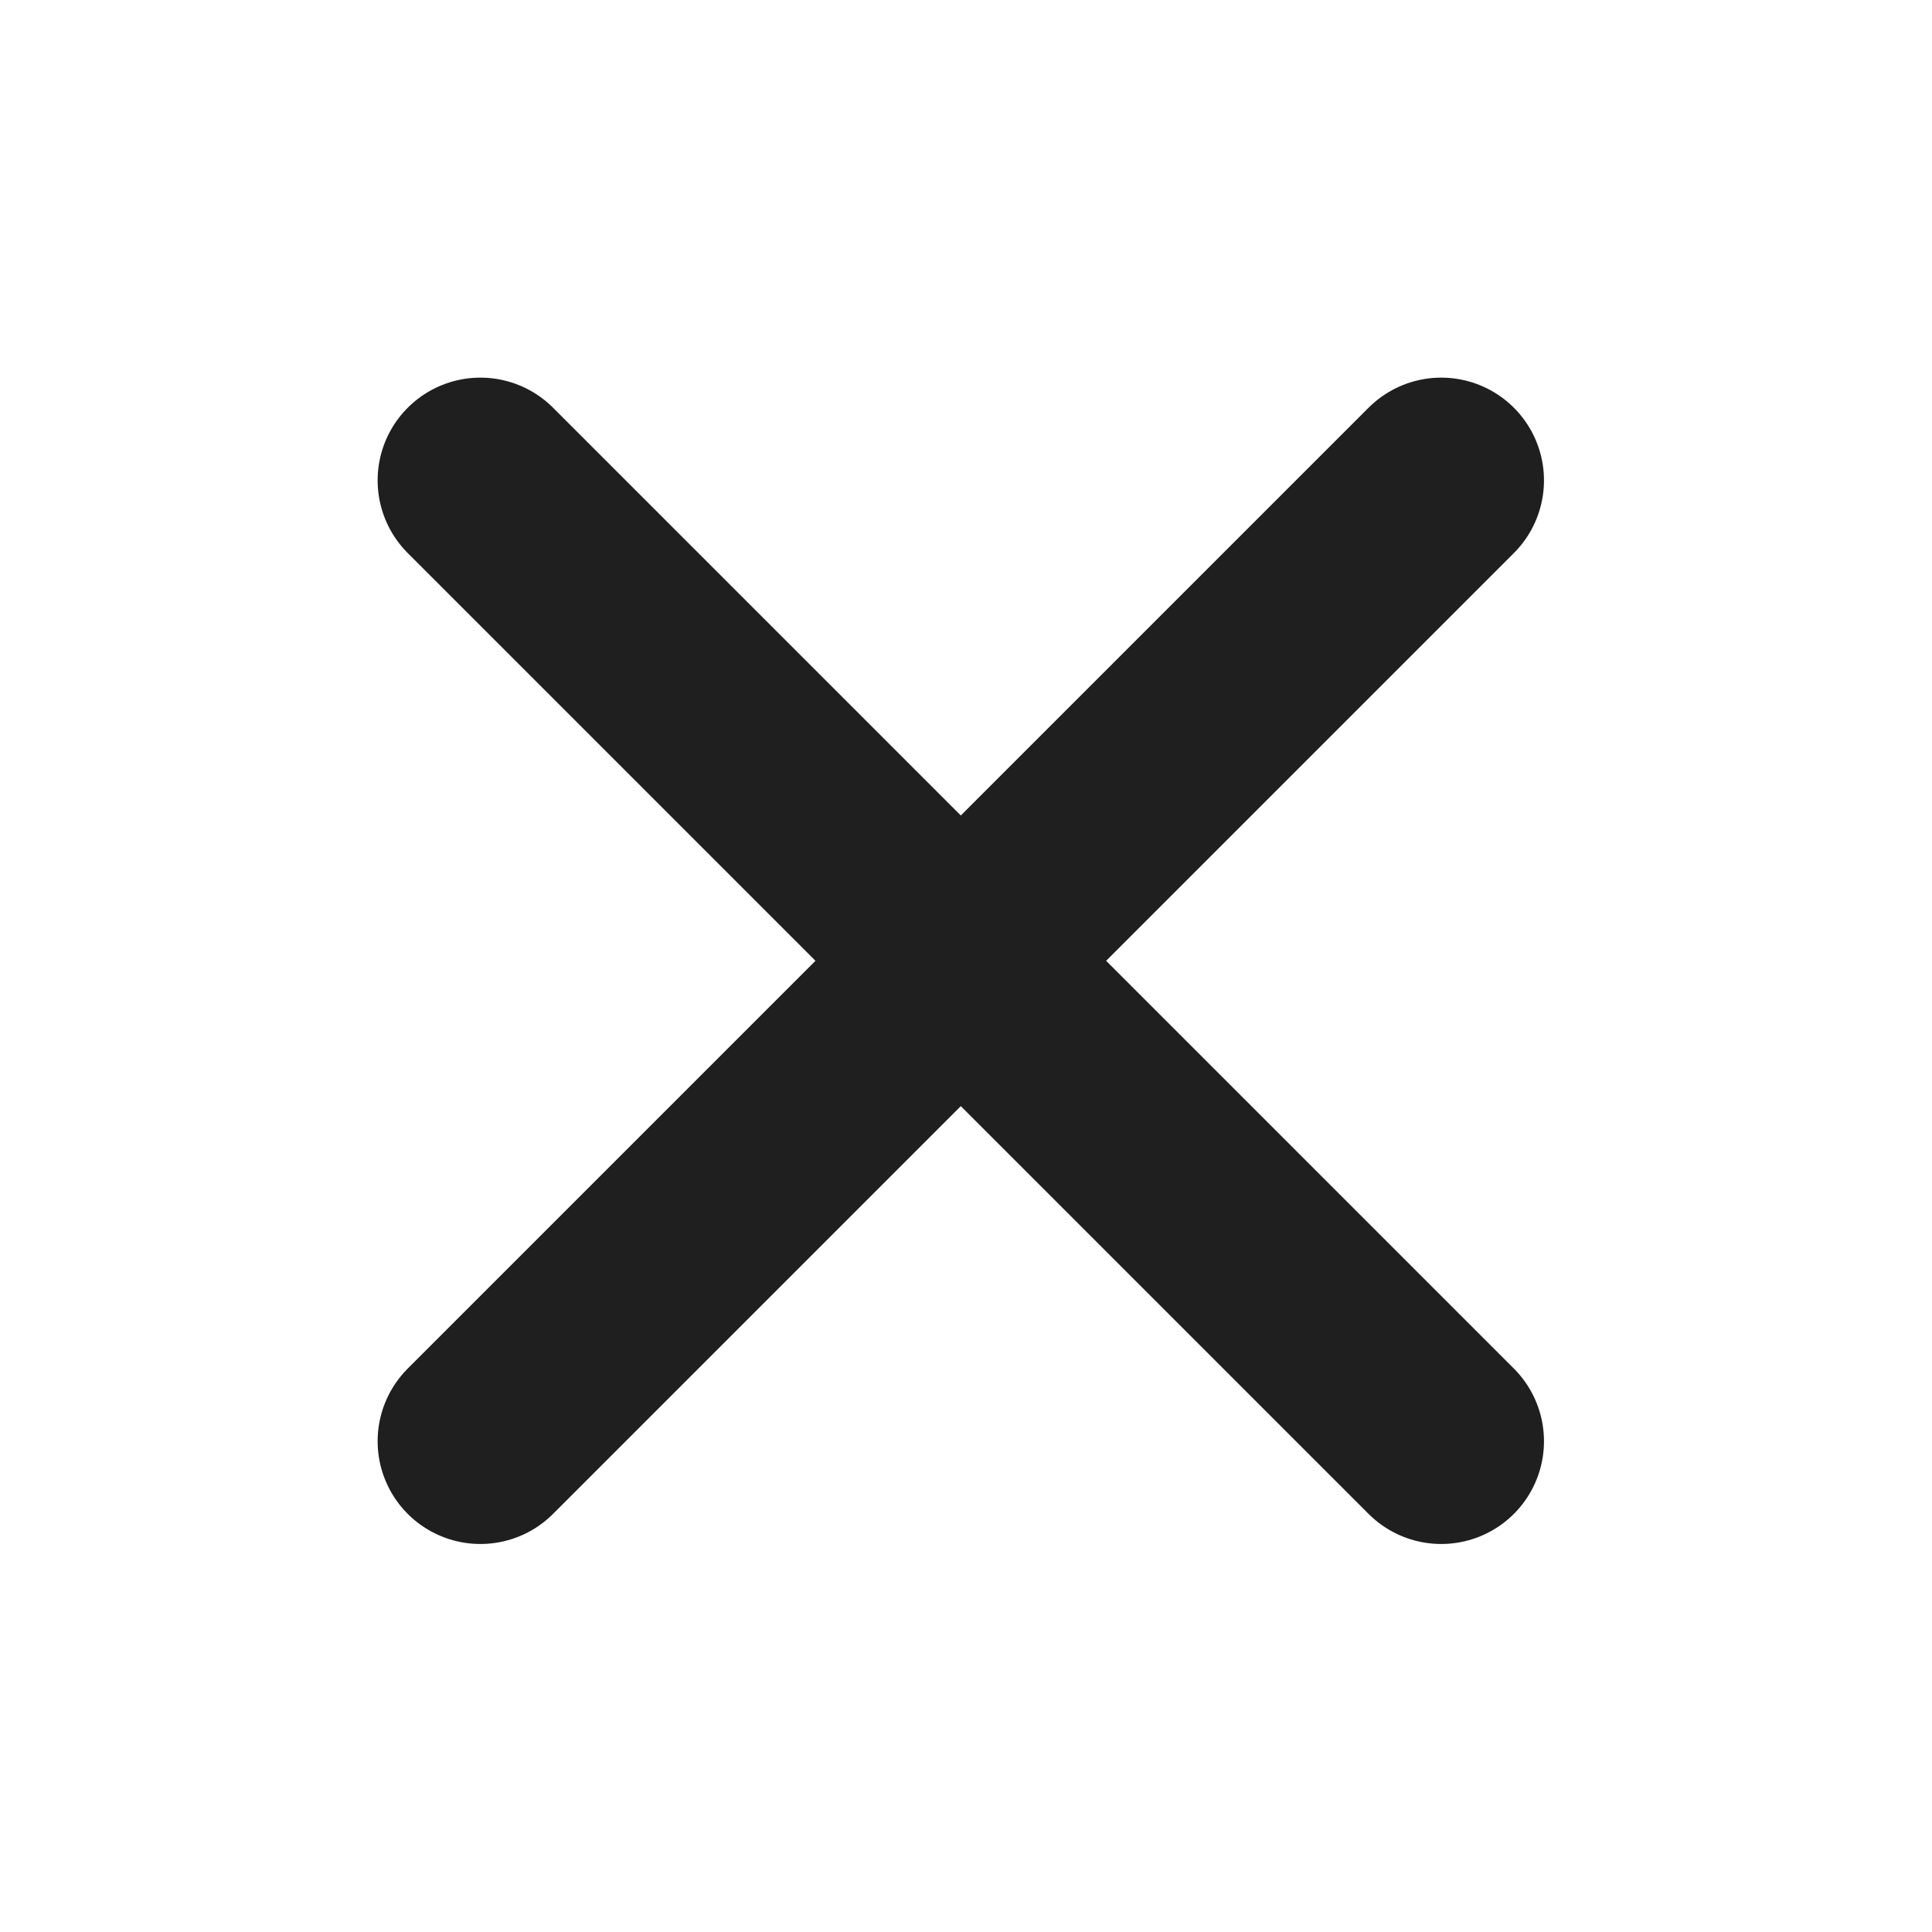 <svg width="37" height="37" viewBox="0 0 37 37" fill="none" xmlns="http://www.w3.org/2000/svg">
<path d="M27.601 9.2L9.2 27.601M9.2 9.2L27.601 27.601" stroke="#1F1F1F" stroke-width="3.936" stroke-linecap="round" stroke-linejoin="round"/>
</svg>
